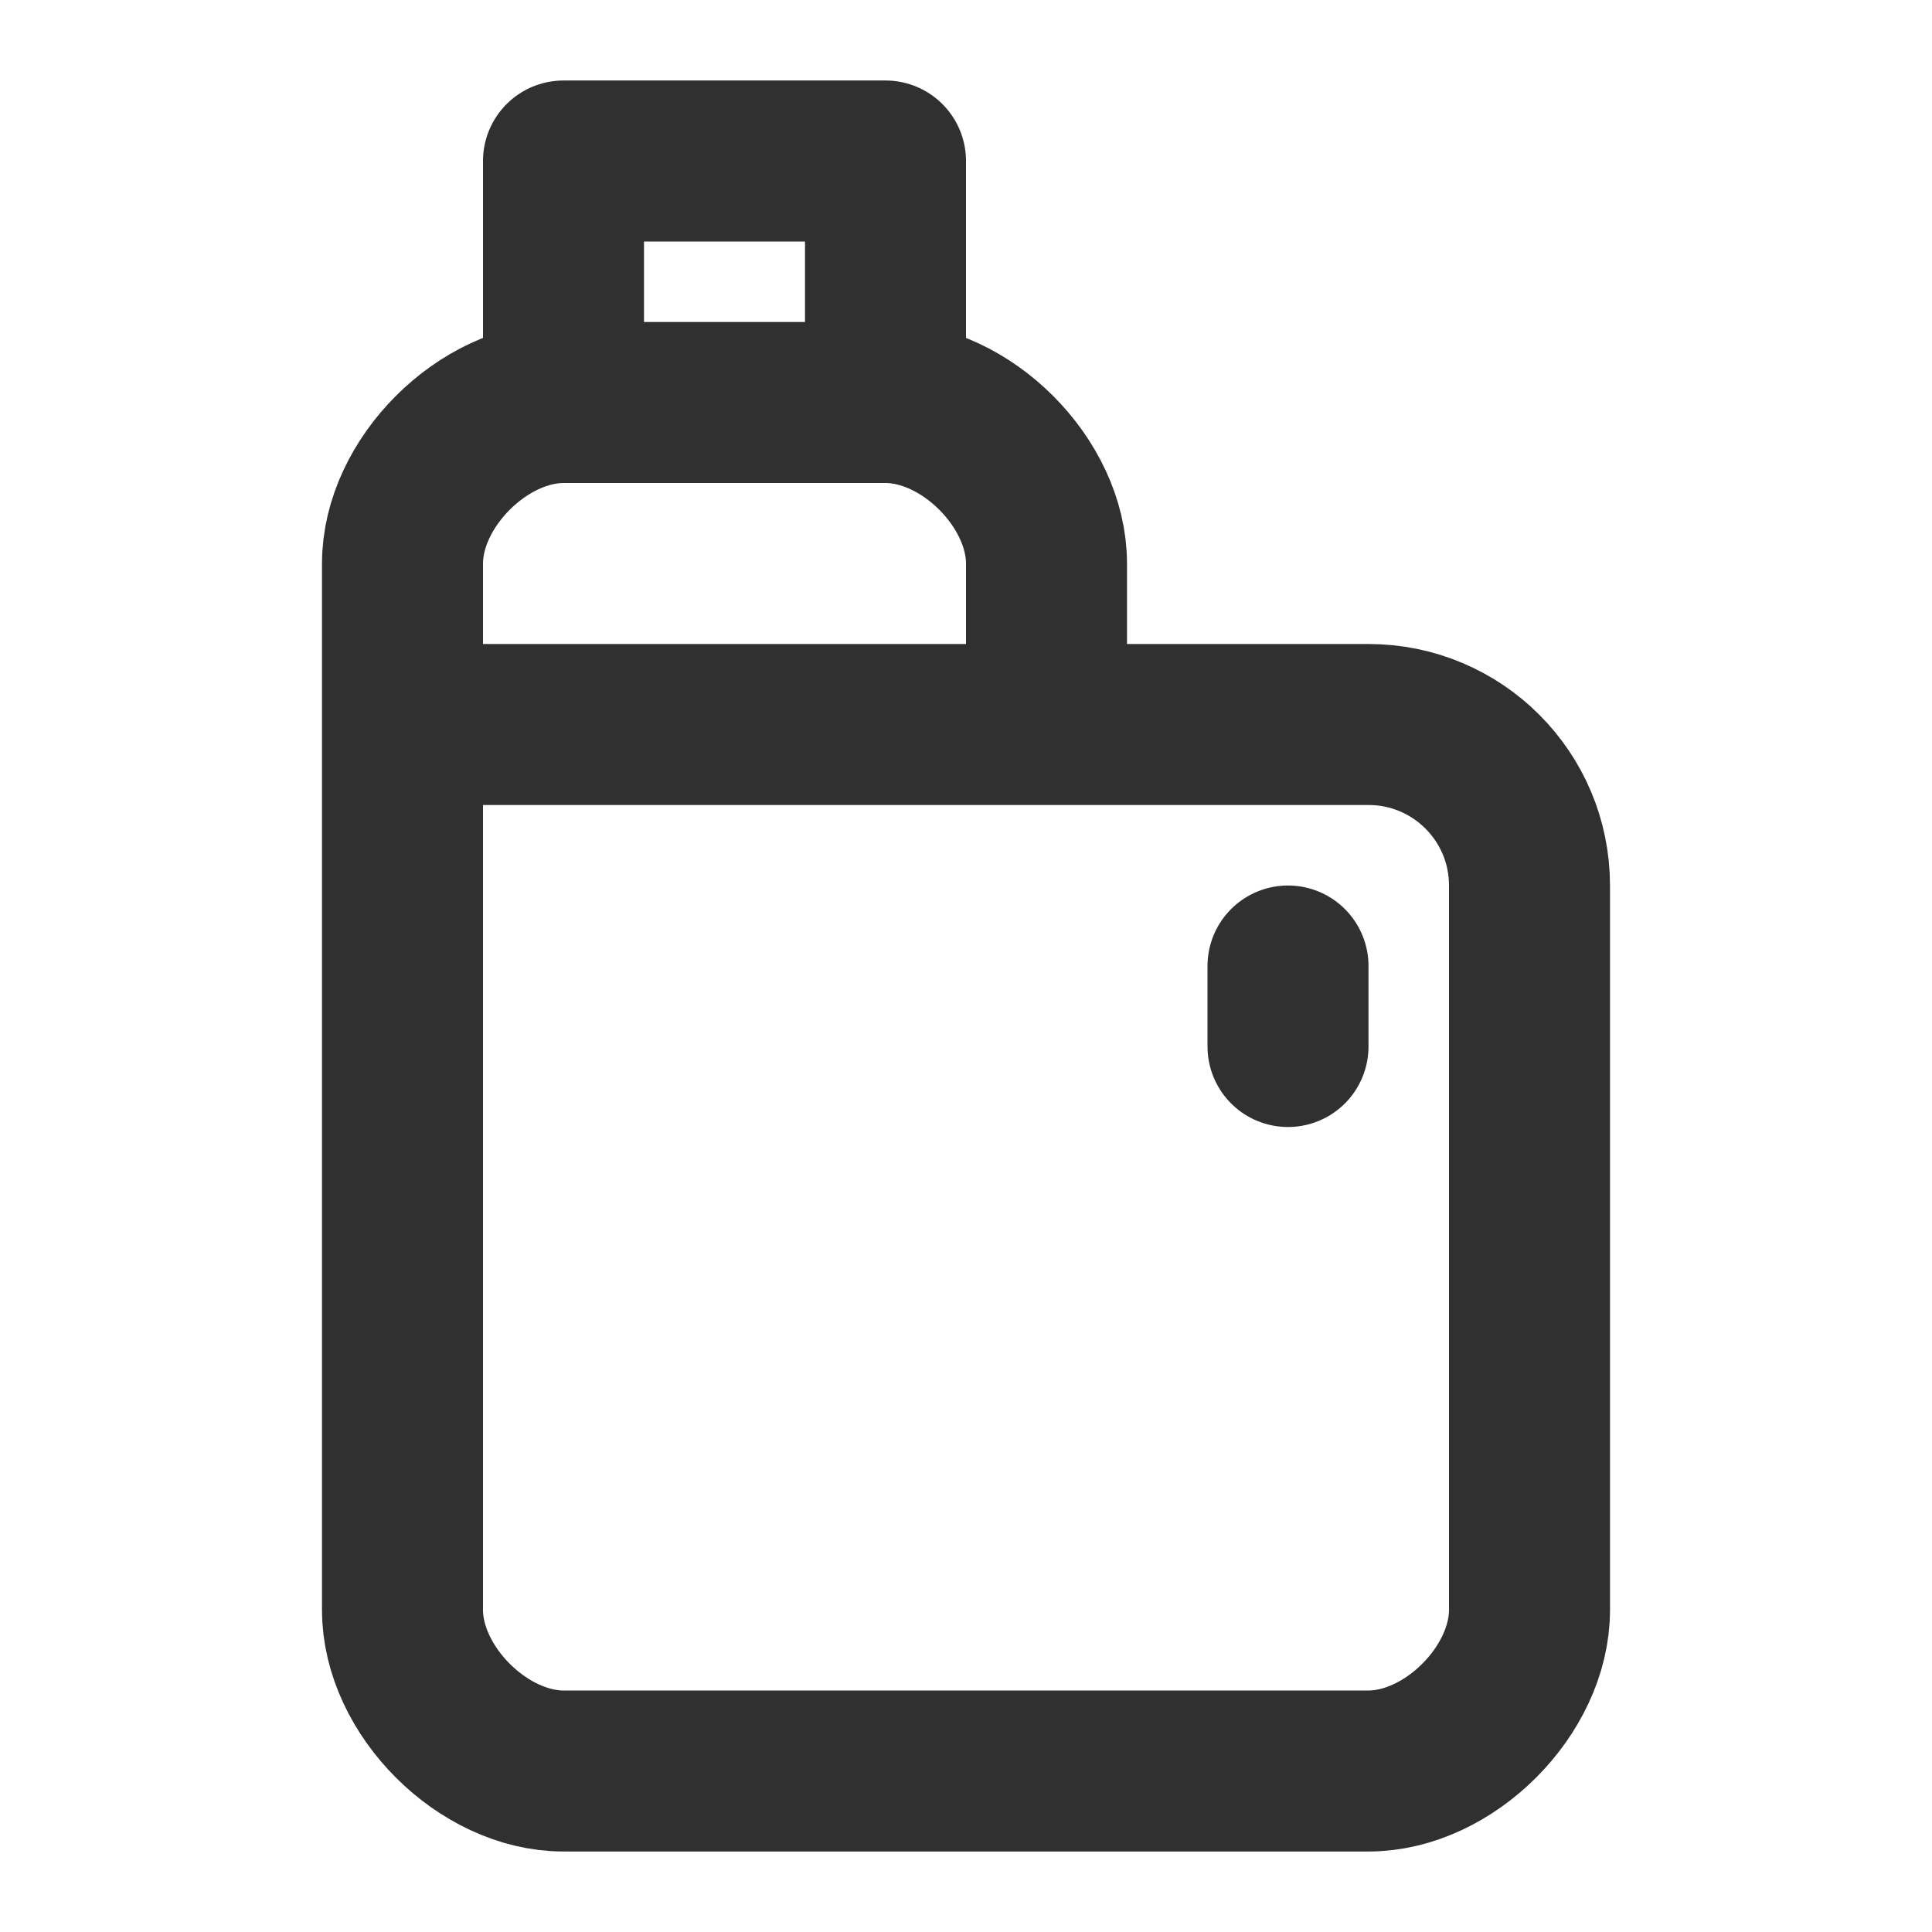 <svg width="24" height="24" viewBox="0 0 24 24" fill="none" xmlns="http://www.w3.org/2000/svg">
<path d="M5 9H17C18.105 9 19 9.895 19 11V20C19 21 18 22 17 22H7C6 22 5 21 5 20V9ZM5 9V7C5 6 6 5 7 5M7 5V2H11V5M7 5H11M11 5C12 5 13 6 13 7V9M16 12V13" stroke="#303030" stroke-width="2" stroke-linecap="round" stroke-linejoin="round"/>
</svg>

